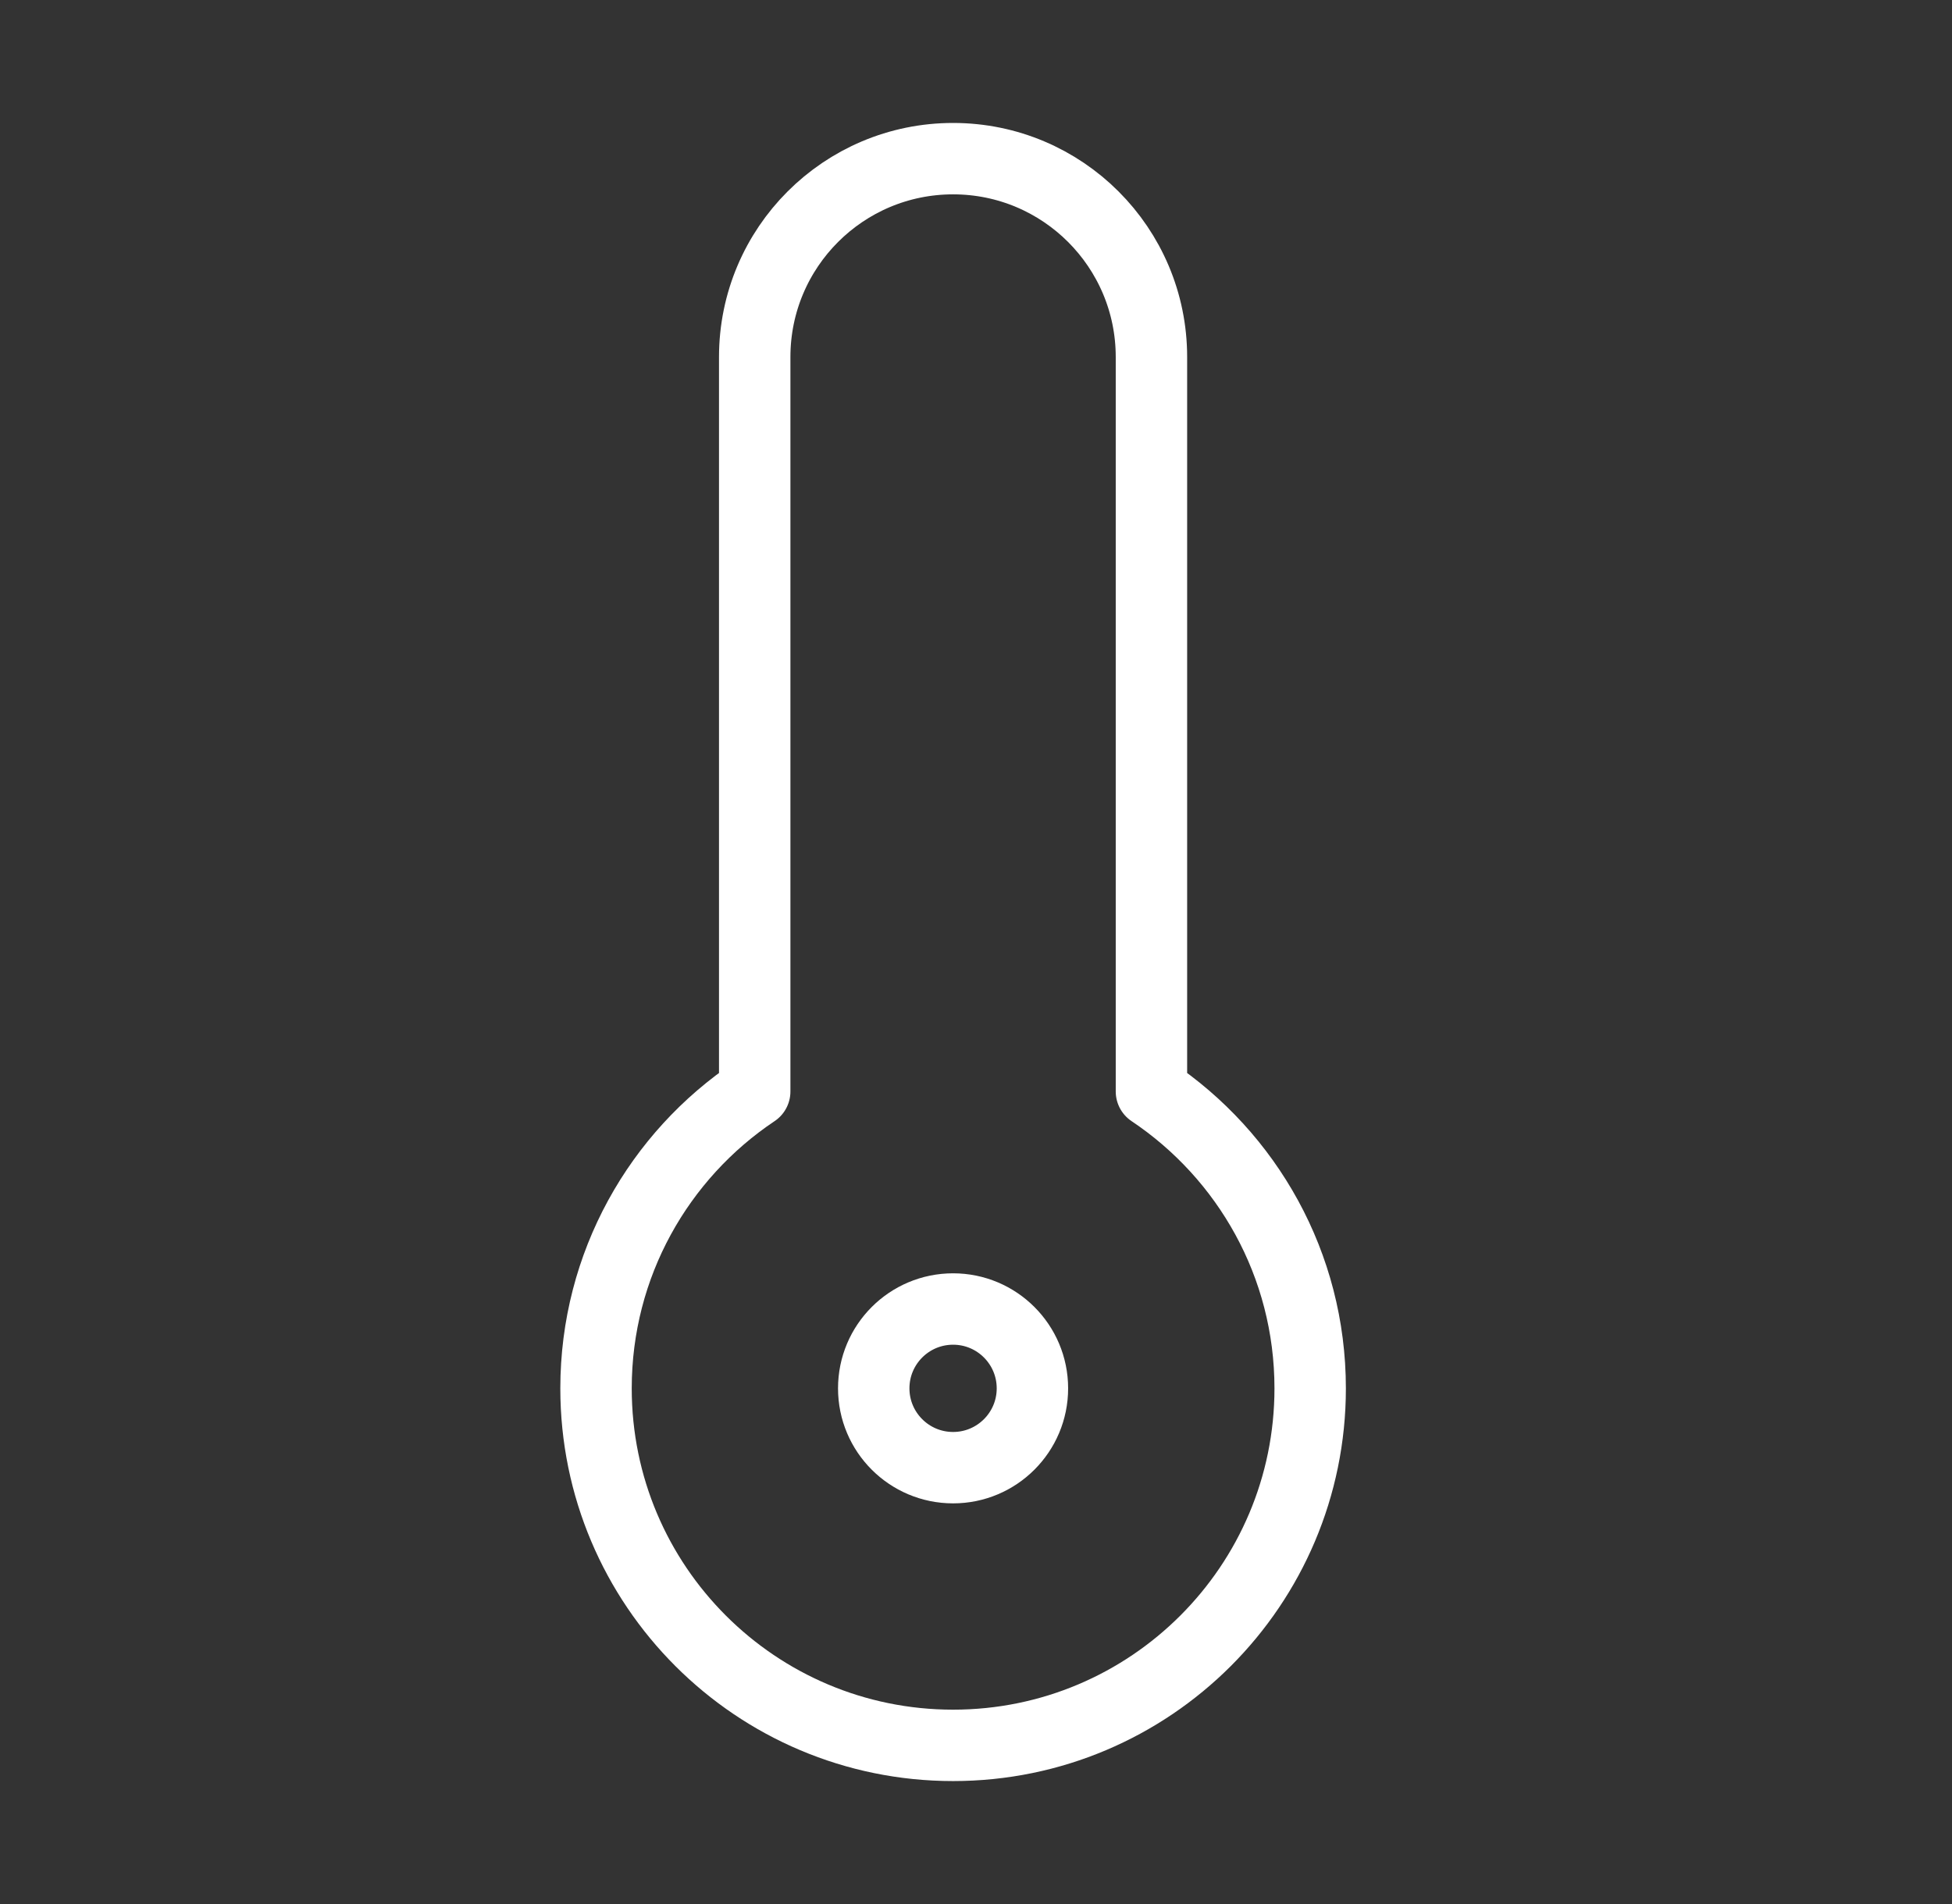 <svg width="41" height="40" viewBox="0 0 41 40" fill="none" xmlns="http://www.w3.org/2000/svg">
<rect x="0" y="0" width="41" height="40" fill="#333333" stroke="none"/>
<path d="M24.185 7.5C24.185 5.199 22.32 3.333 20.019 3.333C17.717 3.333 15.852 5.199 15.852 7.5V22.93C13.842 24.275 12.519 26.566 12.519 29.167C12.519 33.309 15.876 36.667 20.019 36.667C24.161 36.667 27.519 33.309 27.519 29.167C27.519 26.566 26.195 24.275 24.185 22.93V7.5Z" stroke="white" stroke-width="1.5" stroke-linecap="round" stroke-linejoin="round"/>
<path d="M20.019 30.833C20.939 30.833 21.685 30.087 21.685 29.167C21.685 28.246 20.939 27.5 20.019 27.5C19.098 27.5 18.352 28.246 18.352 29.167C18.352 30.087 19.098 30.833 20.019 30.833Z" stroke="white" stroke-width="1.5" stroke-linecap="round" stroke-linejoin="round"/>
</svg>
